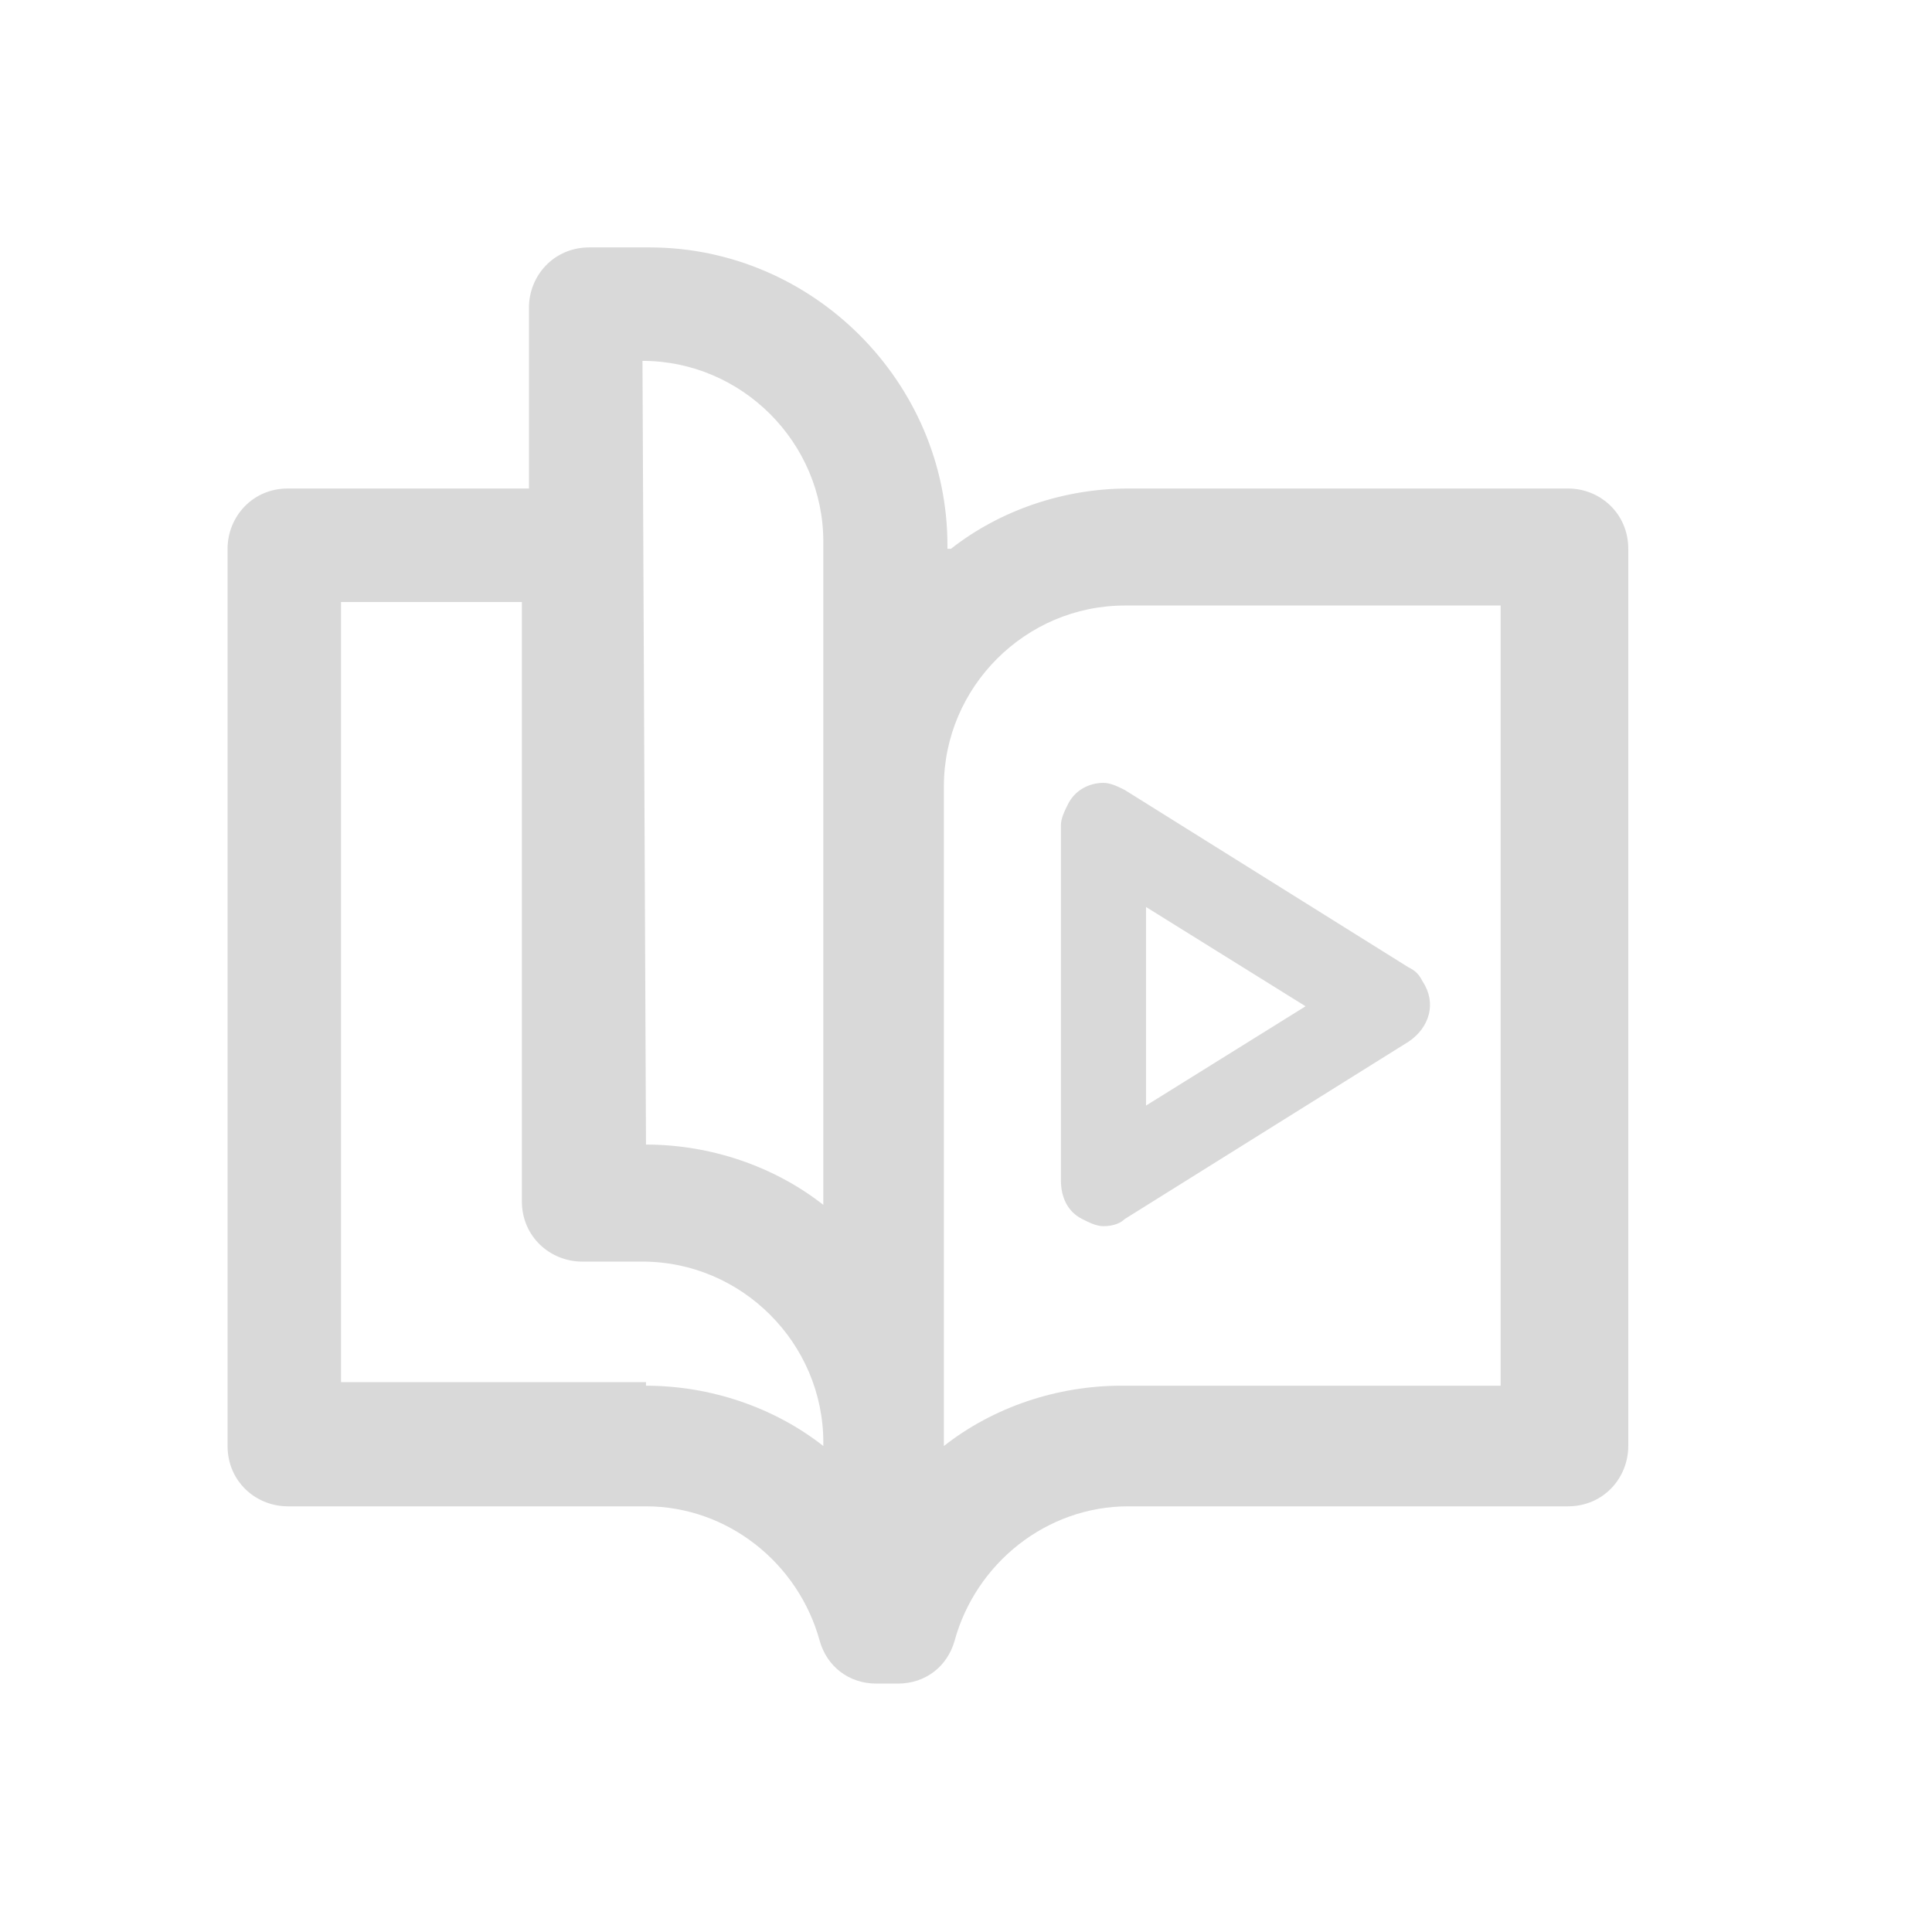 <svg width="33" height="33" viewBox="0 0 33 33" fill="none" xmlns="http://www.w3.org/2000/svg">
<path d="M14.971 28.757C14.487 28.757 14.123 28.454 14.002 28.03C13.639 26.698 12.427 25.729 11.034 25.729H4.916C4.371 25.729 3.887 25.305 3.887 24.699V9.374C3.887 8.829 4.311 8.344 4.916 8.344H9.035V5.255C9.035 4.71 9.459 4.226 10.065 4.226H11.095C13.881 4.226 16.183 6.527 16.183 9.314V9.374H16.243C17.091 8.708 18.182 8.344 19.272 8.344H26.783C27.328 8.344 27.812 8.768 27.812 9.374V24.699C27.812 25.244 27.389 25.729 26.783 25.729H19.272C17.879 25.729 16.667 26.698 16.304 28.03C16.183 28.454 15.819 28.757 15.335 28.757H14.971ZM19.211 10.343C17.515 10.343 16.122 11.736 16.122 13.432V24.699C16.97 24.032 18.061 23.669 19.151 23.669H25.632V10.343H19.211ZM11.034 23.669C12.124 23.669 13.215 24.032 14.063 24.699V24.638C14.063 22.942 12.67 21.549 10.974 21.549H9.944C9.399 21.549 8.914 21.125 8.914 20.519V10.283H5.825V23.608H11.034V23.669ZM11.034 19.55C12.124 19.55 13.215 19.914 14.063 20.58V9.253C14.063 7.557 12.67 6.164 10.974 6.164L11.034 19.55Z" fill="#D9D9D9"/>
<path d="M18.848 20.944C18.727 20.944 18.606 20.883 18.485 20.822C18.242 20.701 18.121 20.459 18.121 20.156V14.099C18.121 13.978 18.182 13.857 18.242 13.736C18.363 13.493 18.606 13.372 18.848 13.372C18.969 13.372 19.09 13.433 19.211 13.493L24.057 16.522C24.178 16.582 24.239 16.643 24.299 16.764C24.542 17.128 24.421 17.552 24.057 17.794L19.211 20.822C19.151 20.883 19.03 20.944 18.848 20.944ZM19.575 18.884L22.3 17.188L19.575 15.492V18.884Z" fill="#D9D9D9"/>
</svg>
